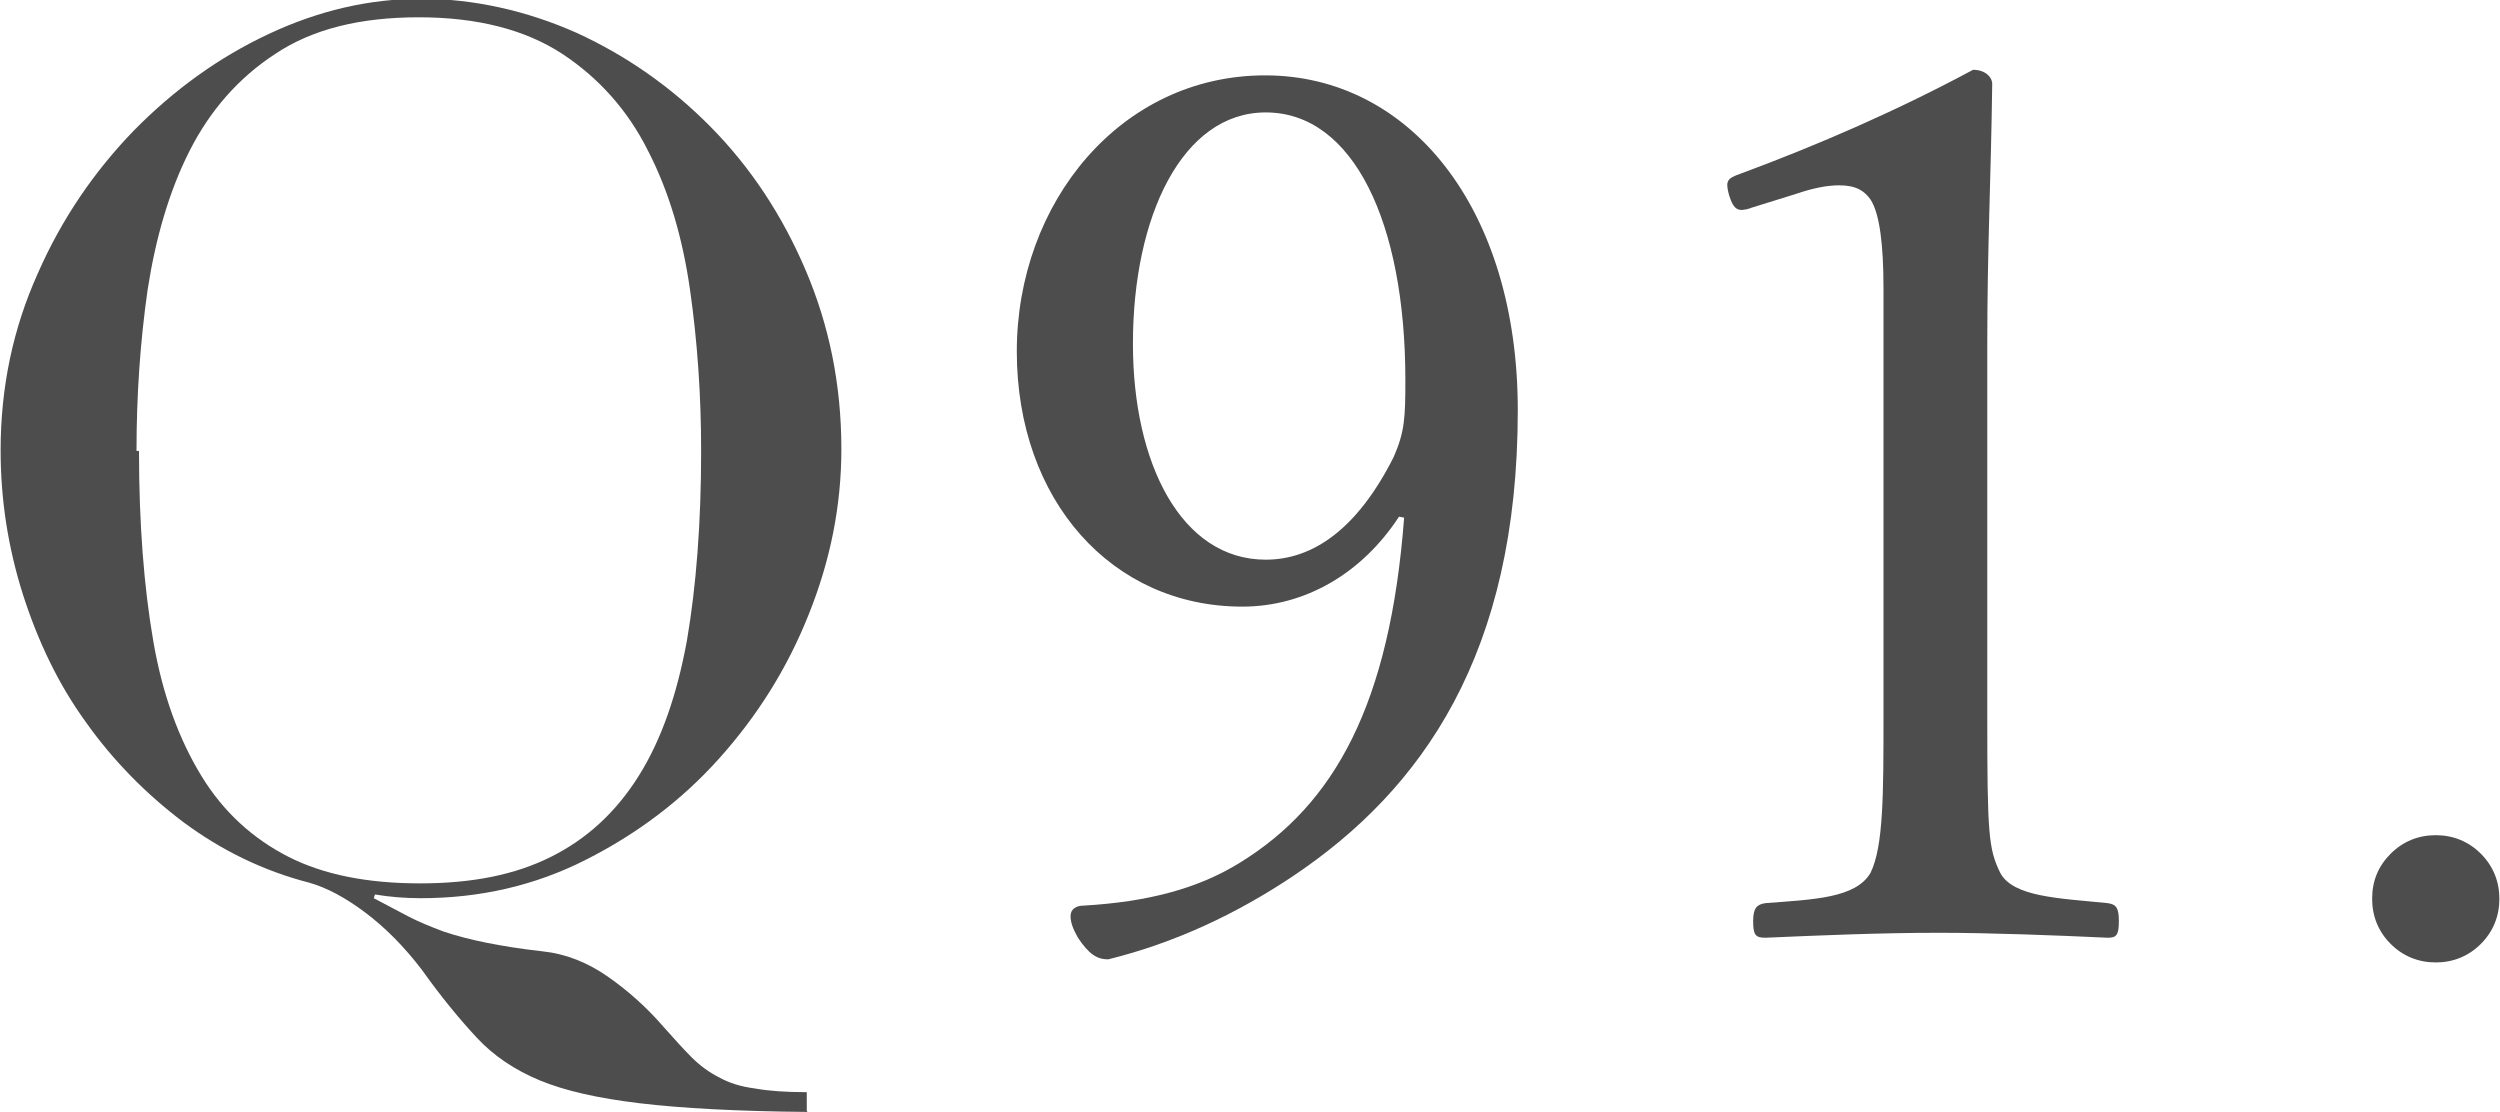 <?xml version="1.0" encoding="UTF-8"?><svg id="_レイヤー_2" xmlns="http://www.w3.org/2000/svg" viewBox="0 0 40.47 18"><defs><style>.cls-1{fill:#4d4d4d;}</style></defs><g id="_要素"><path class="cls-1" d="M13.07,18c-1.13-.01-2.04-.06-2.71-.14s-1.21-.2-1.62-.37-.75-.4-1.02-.69-.57-.65-.89-1.1c-.29-.38-.6-.69-.92-.93s-.62-.4-.9-.48c-.74-.19-1.42-.52-2.04-.98-.61-.46-1.14-1-1.58-1.62-.45-.62-.78-1.32-1.02-2.07-.24-.76-.36-1.53-.36-2.33,0-1.02,.2-1.97,.6-2.86,.39-.89,.92-1.66,1.56-2.32,.65-.66,1.37-1.18,2.18-1.56,.81-.38,1.63-.57,2.47-.57s1.7,.19,2.51,.55c.81,.37,1.54,.88,2.18,1.53,.64,.65,1.15,1.42,1.53,2.31s.58,1.85,.58,2.9c0,.92-.18,1.81-.53,2.68-.35,.88-.84,1.65-1.45,2.33-.61,.68-1.33,1.22-2.16,1.64-.83,.42-1.72,.62-2.67,.62-.25,0-.5-.02-.74-.06l-.02,.06c.19,.1,.38,.2,.55,.29s.37,.17,.58,.25c.21,.07,.44,.13,.69,.18s.55,.1,.91,.14c.38,.04,.73,.18,1.06,.41s.63,.5,.89,.8c.17,.19,.32,.36,.46,.5s.29,.25,.45,.33c.16,.09,.35,.15,.58,.18,.22,.04,.5,.06,.84,.06v.3ZM2.25,7.3c0,1.17,.08,2.2,.23,3.07,.15,.88,.42,1.6,.78,2.19s.84,1.02,1.41,1.31,1.28,.43,2.13,.43,1.54-.14,2.12-.43c.58-.29,1.05-.72,1.42-1.31,.37-.59,.62-1.32,.78-2.19,.15-.88,.23-1.9,.23-3.07,0-.9-.06-1.77-.18-2.61s-.34-1.59-.68-2.25c-.33-.66-.8-1.18-1.39-1.57-.6-.39-1.37-.59-2.32-.59s-1.72,.19-2.32,.59c-.6,.39-1.06,.92-1.39,1.57s-.55,1.41-.68,2.25c-.12,.84-.18,1.71-.18,2.61Z"/></g><g><path class="cls-1" d="M22.65,8.36c-.6,.92-1.52,1.46-2.54,1.46-2.11,0-3.65-1.72-3.65-4.13s1.68-4.47,4.02-4.47,4.09,2.15,4.09,5.42c0,3.94-1.54,6.14-3.65,7.55-.9,.6-1.89,1.07-2.98,1.34-.18,0-.31-.08-.49-.35-.08-.14-.12-.25-.12-.35,0-.12,.1-.17,.21-.17,1.03-.06,1.85-.27,2.54-.7,1.52-.94,2.42-2.55,2.65-5.58l-.1-.02Zm-4.31-2.79c0,1.93,.78,3.49,2.15,3.49,.76,0,1.48-.49,2.07-1.66,.18-.41,.19-.64,.19-1.25,0-2.54-.84-4.33-2.26-4.33-1.35,0-2.15,1.68-2.15,3.74Z"/><path class="cls-1" d="M28.34,3.37c-.2,.06-.27,.04-.35-.21-.06-.23-.04-.27,.19-.35,1.27-.47,2.55-1.03,3.76-1.68,.2,0,.31,.12,.31,.23-.02,1.54-.08,2.65-.08,4.23v5.99c0,1.93,.02,2.16,.21,2.55,.21,.39,.94,.41,1.74,.49,.14,.02,.18,.08,.18,.29,0,.23-.04,.27-.18,.27-.86-.04-1.91-.08-2.73-.08-.94,0-1.89,.04-2.81,.08-.16,0-.2-.04-.2-.27,0-.21,.06-.27,.2-.29,.78-.06,1.46-.08,1.7-.49,.21-.43,.21-1.27,.21-2.55V4.67c0-.7-.06-1.21-.21-1.44-.1-.14-.23-.23-.51-.23-.18,0-.41,.04-.7,.14l-.74,.23Z"/><path class="cls-1" d="M38.4,14.55c0-.29,.1-.53,.3-.73,.2-.2,.45-.3,.73-.3s.53,.1,.73,.3c.2,.2,.3,.45,.3,.73s-.1,.53-.3,.73c-.2,.2-.45,.3-.73,.3s-.53-.1-.73-.3c-.2-.2-.3-.45-.3-.73Z"/></g></svg>